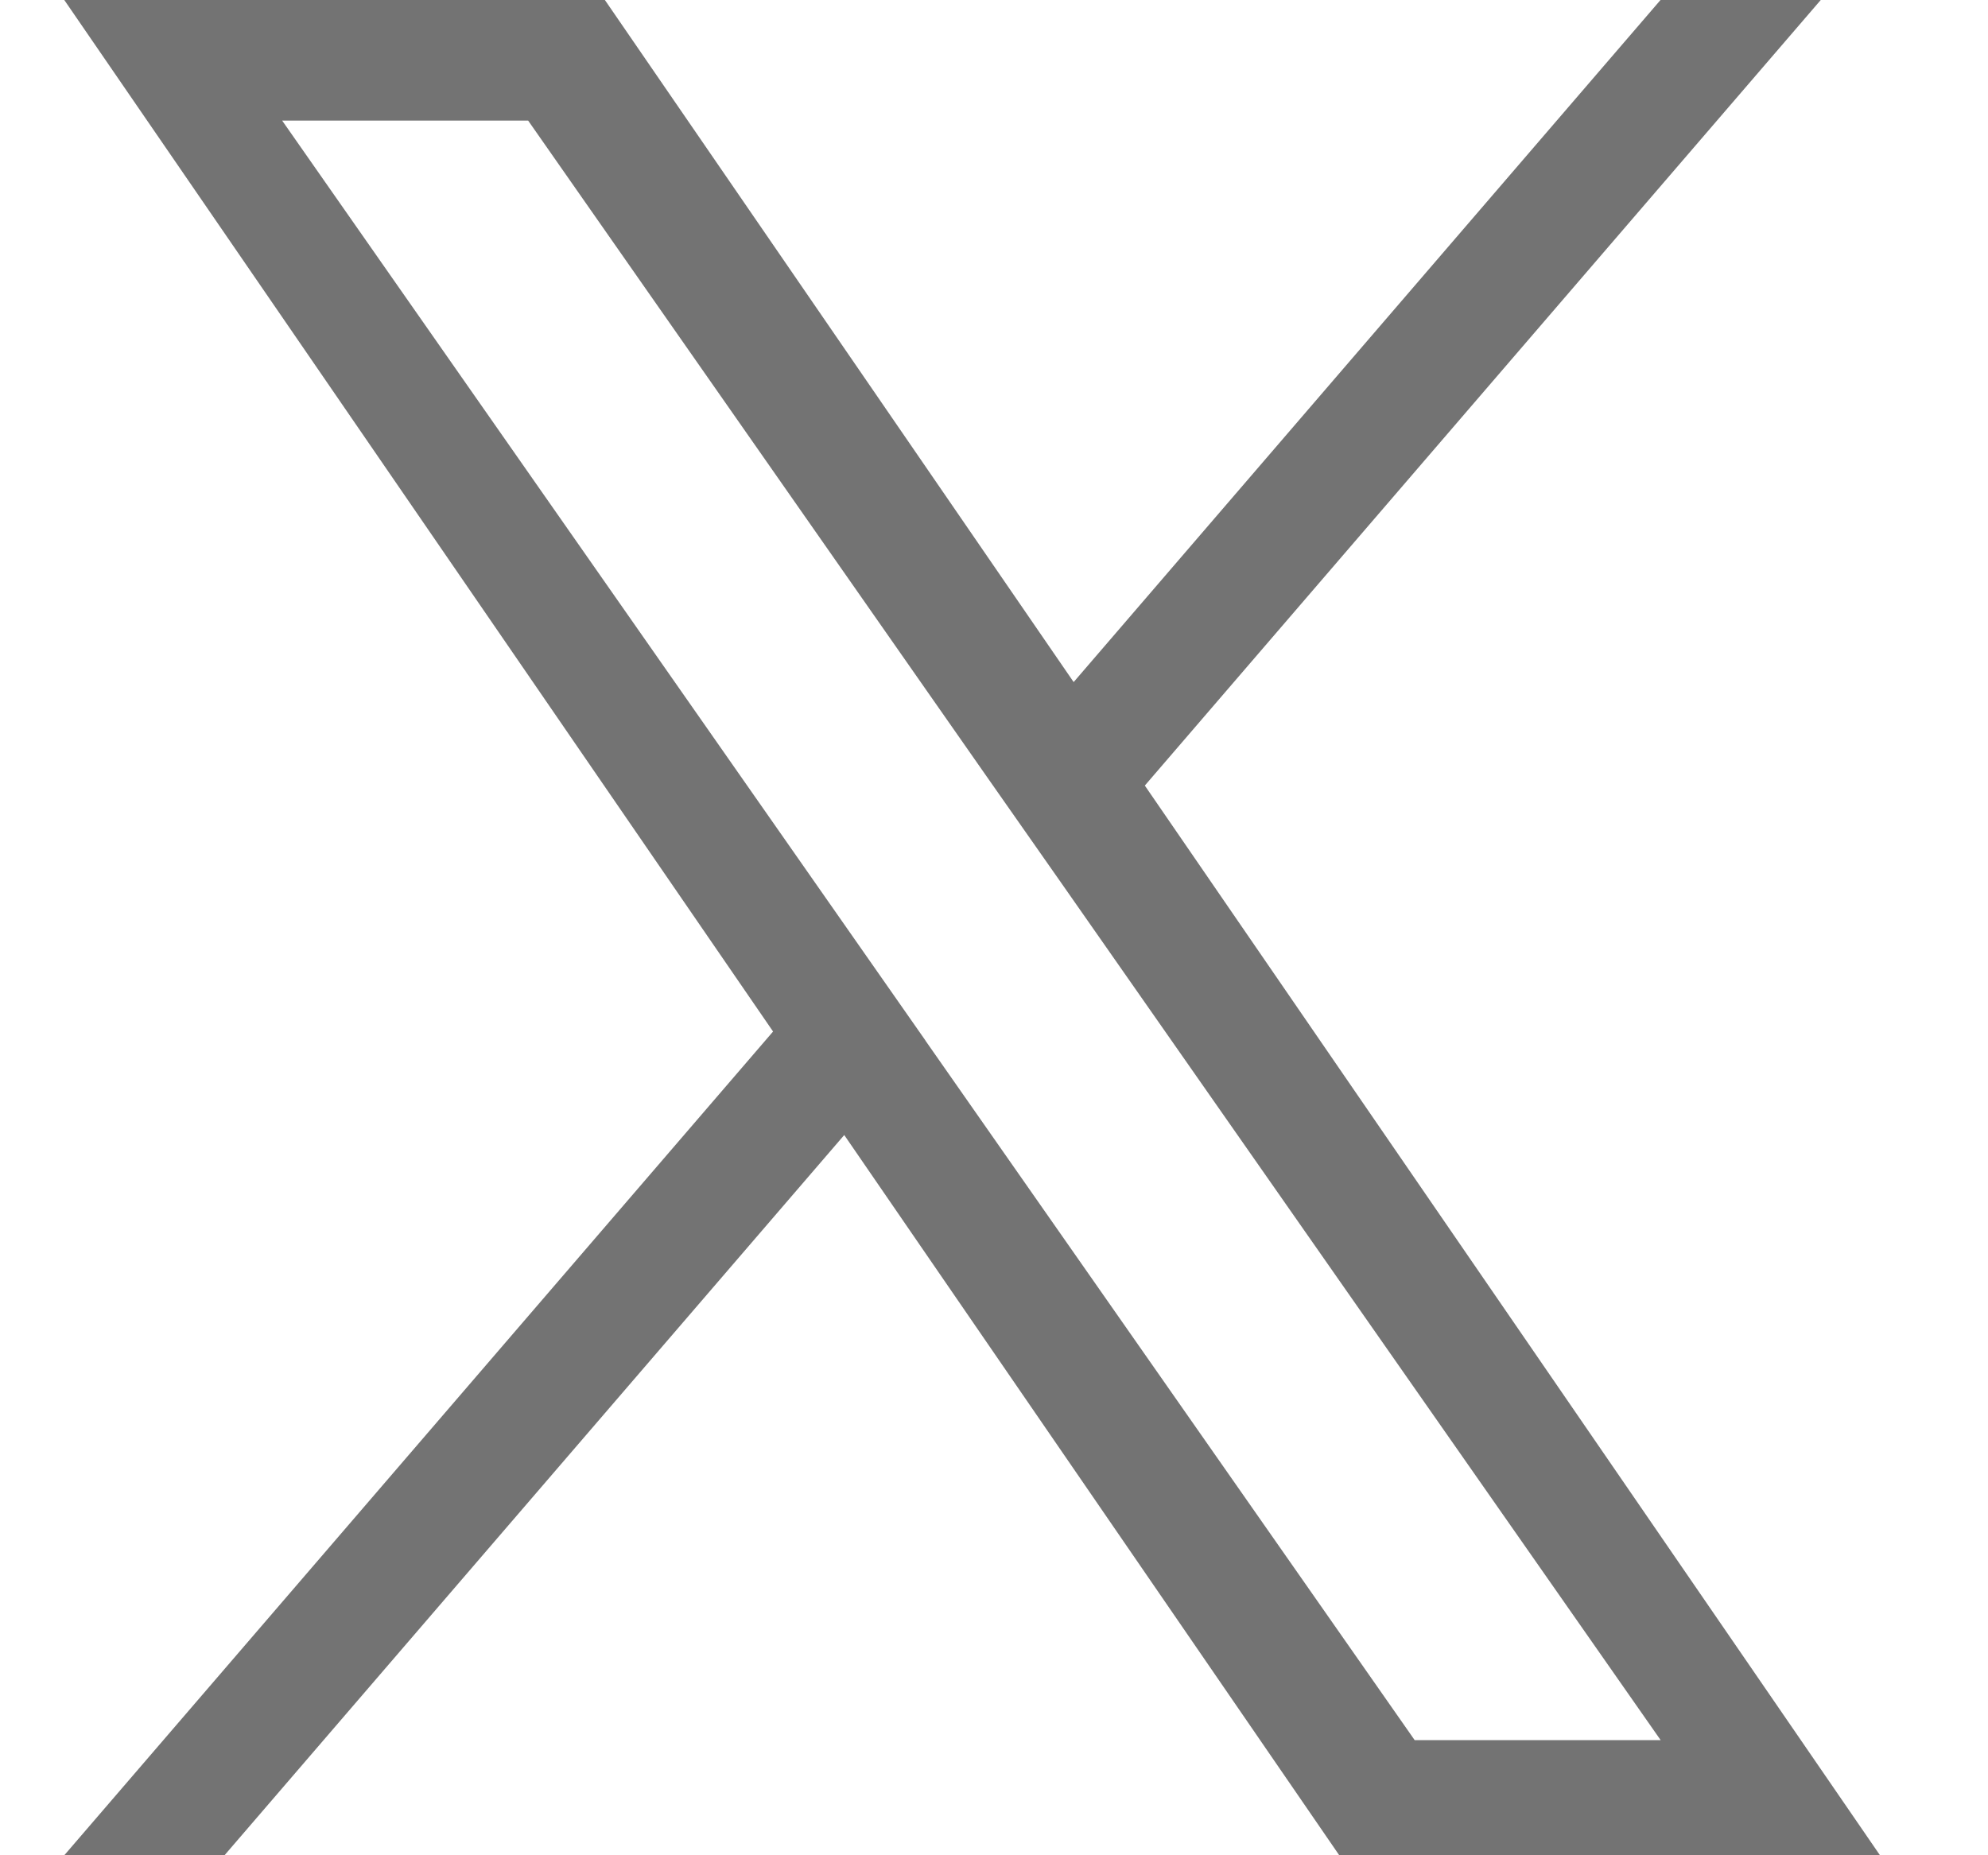 <svg width="15" height="14" viewBox="0 0 15 14" fill="none" xmlns="http://www.w3.org/2000/svg">
<g clip-path="url(#clip0_485_2343)">
<path d="M8.638 5.928L13.738 0H12.529L8.101 5.147L4.564 0H0.485L5.833 7.784L0.485 14H1.694L6.37 8.565L10.105 14H14.185L8.638 5.928H8.638ZM6.983 7.852L6.441 7.077L2.129 0.91H3.985L7.464 5.887L8.007 6.662L12.53 13.131H10.674L6.983 7.853V7.852Z" fill="#737373"/>
</g>
<defs>
<clipPath id="clip0_485_2343">
<rect width="14" height="14" fill="white" transform="translate(0.333)"/>
</clipPath>
</defs>
</svg>
